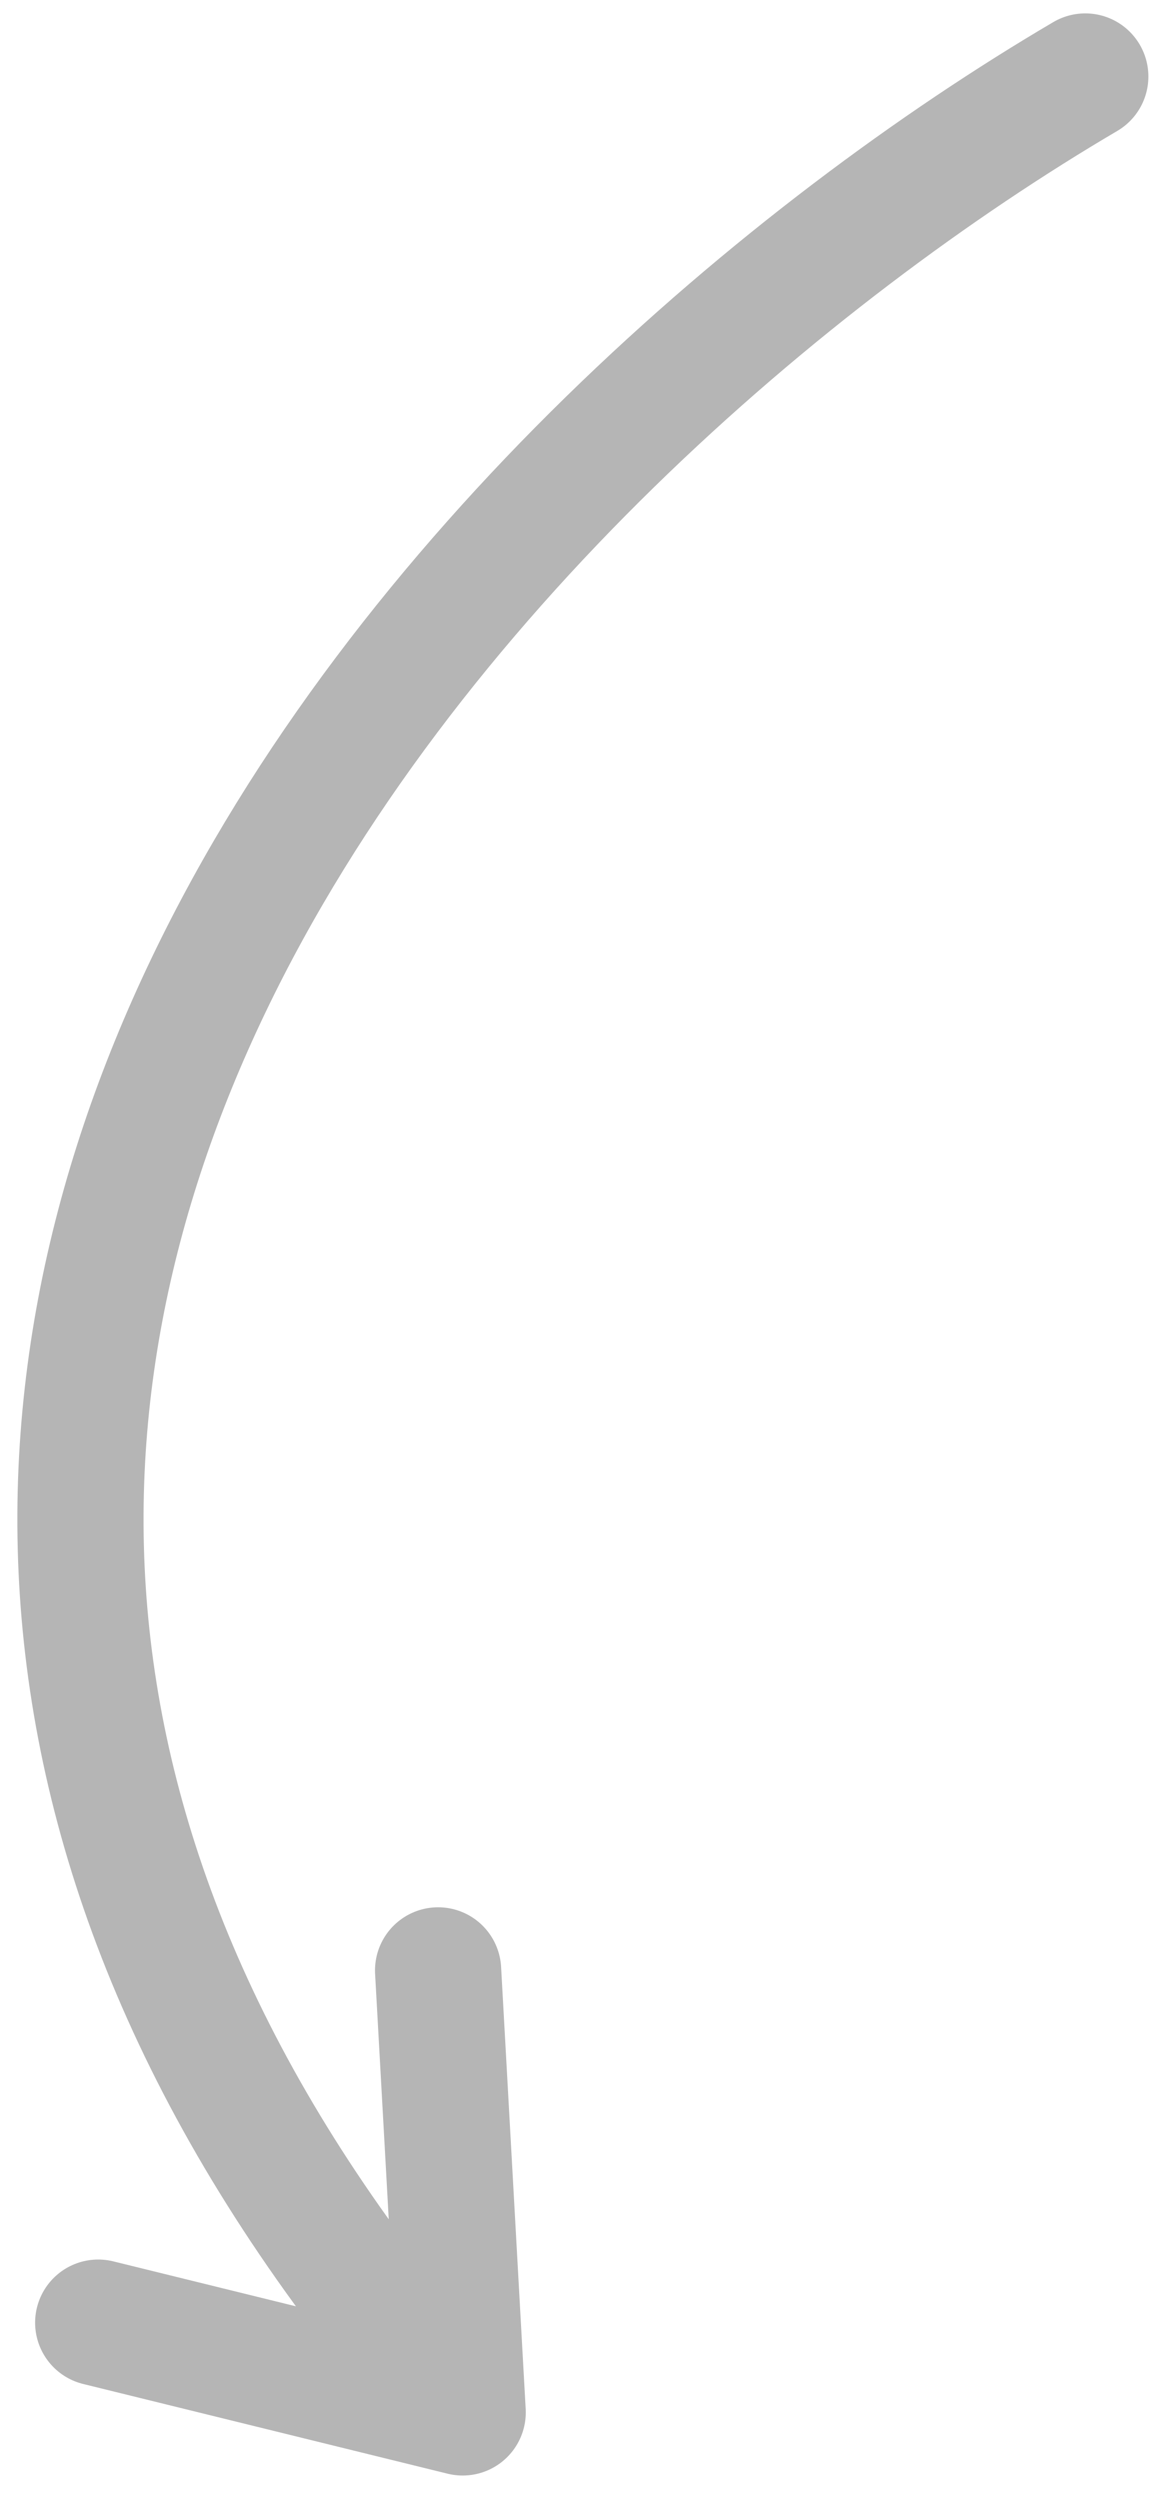 <?xml version="1.0" encoding="UTF-8"?> <svg xmlns="http://www.w3.org/2000/svg" width="46" height="99" viewBox="0 0 46 99" fill="none"> <path d="M43 3.03C19.611 16.77 -18.067 54.503 18.332 95.523M18.332 95.523L17.358 78.022M18.332 95.523L3.891 91.97" stroke="#B5B5B5" stroke-width="5" stroke-linecap="round" stroke-linejoin="round"></path> </svg> 